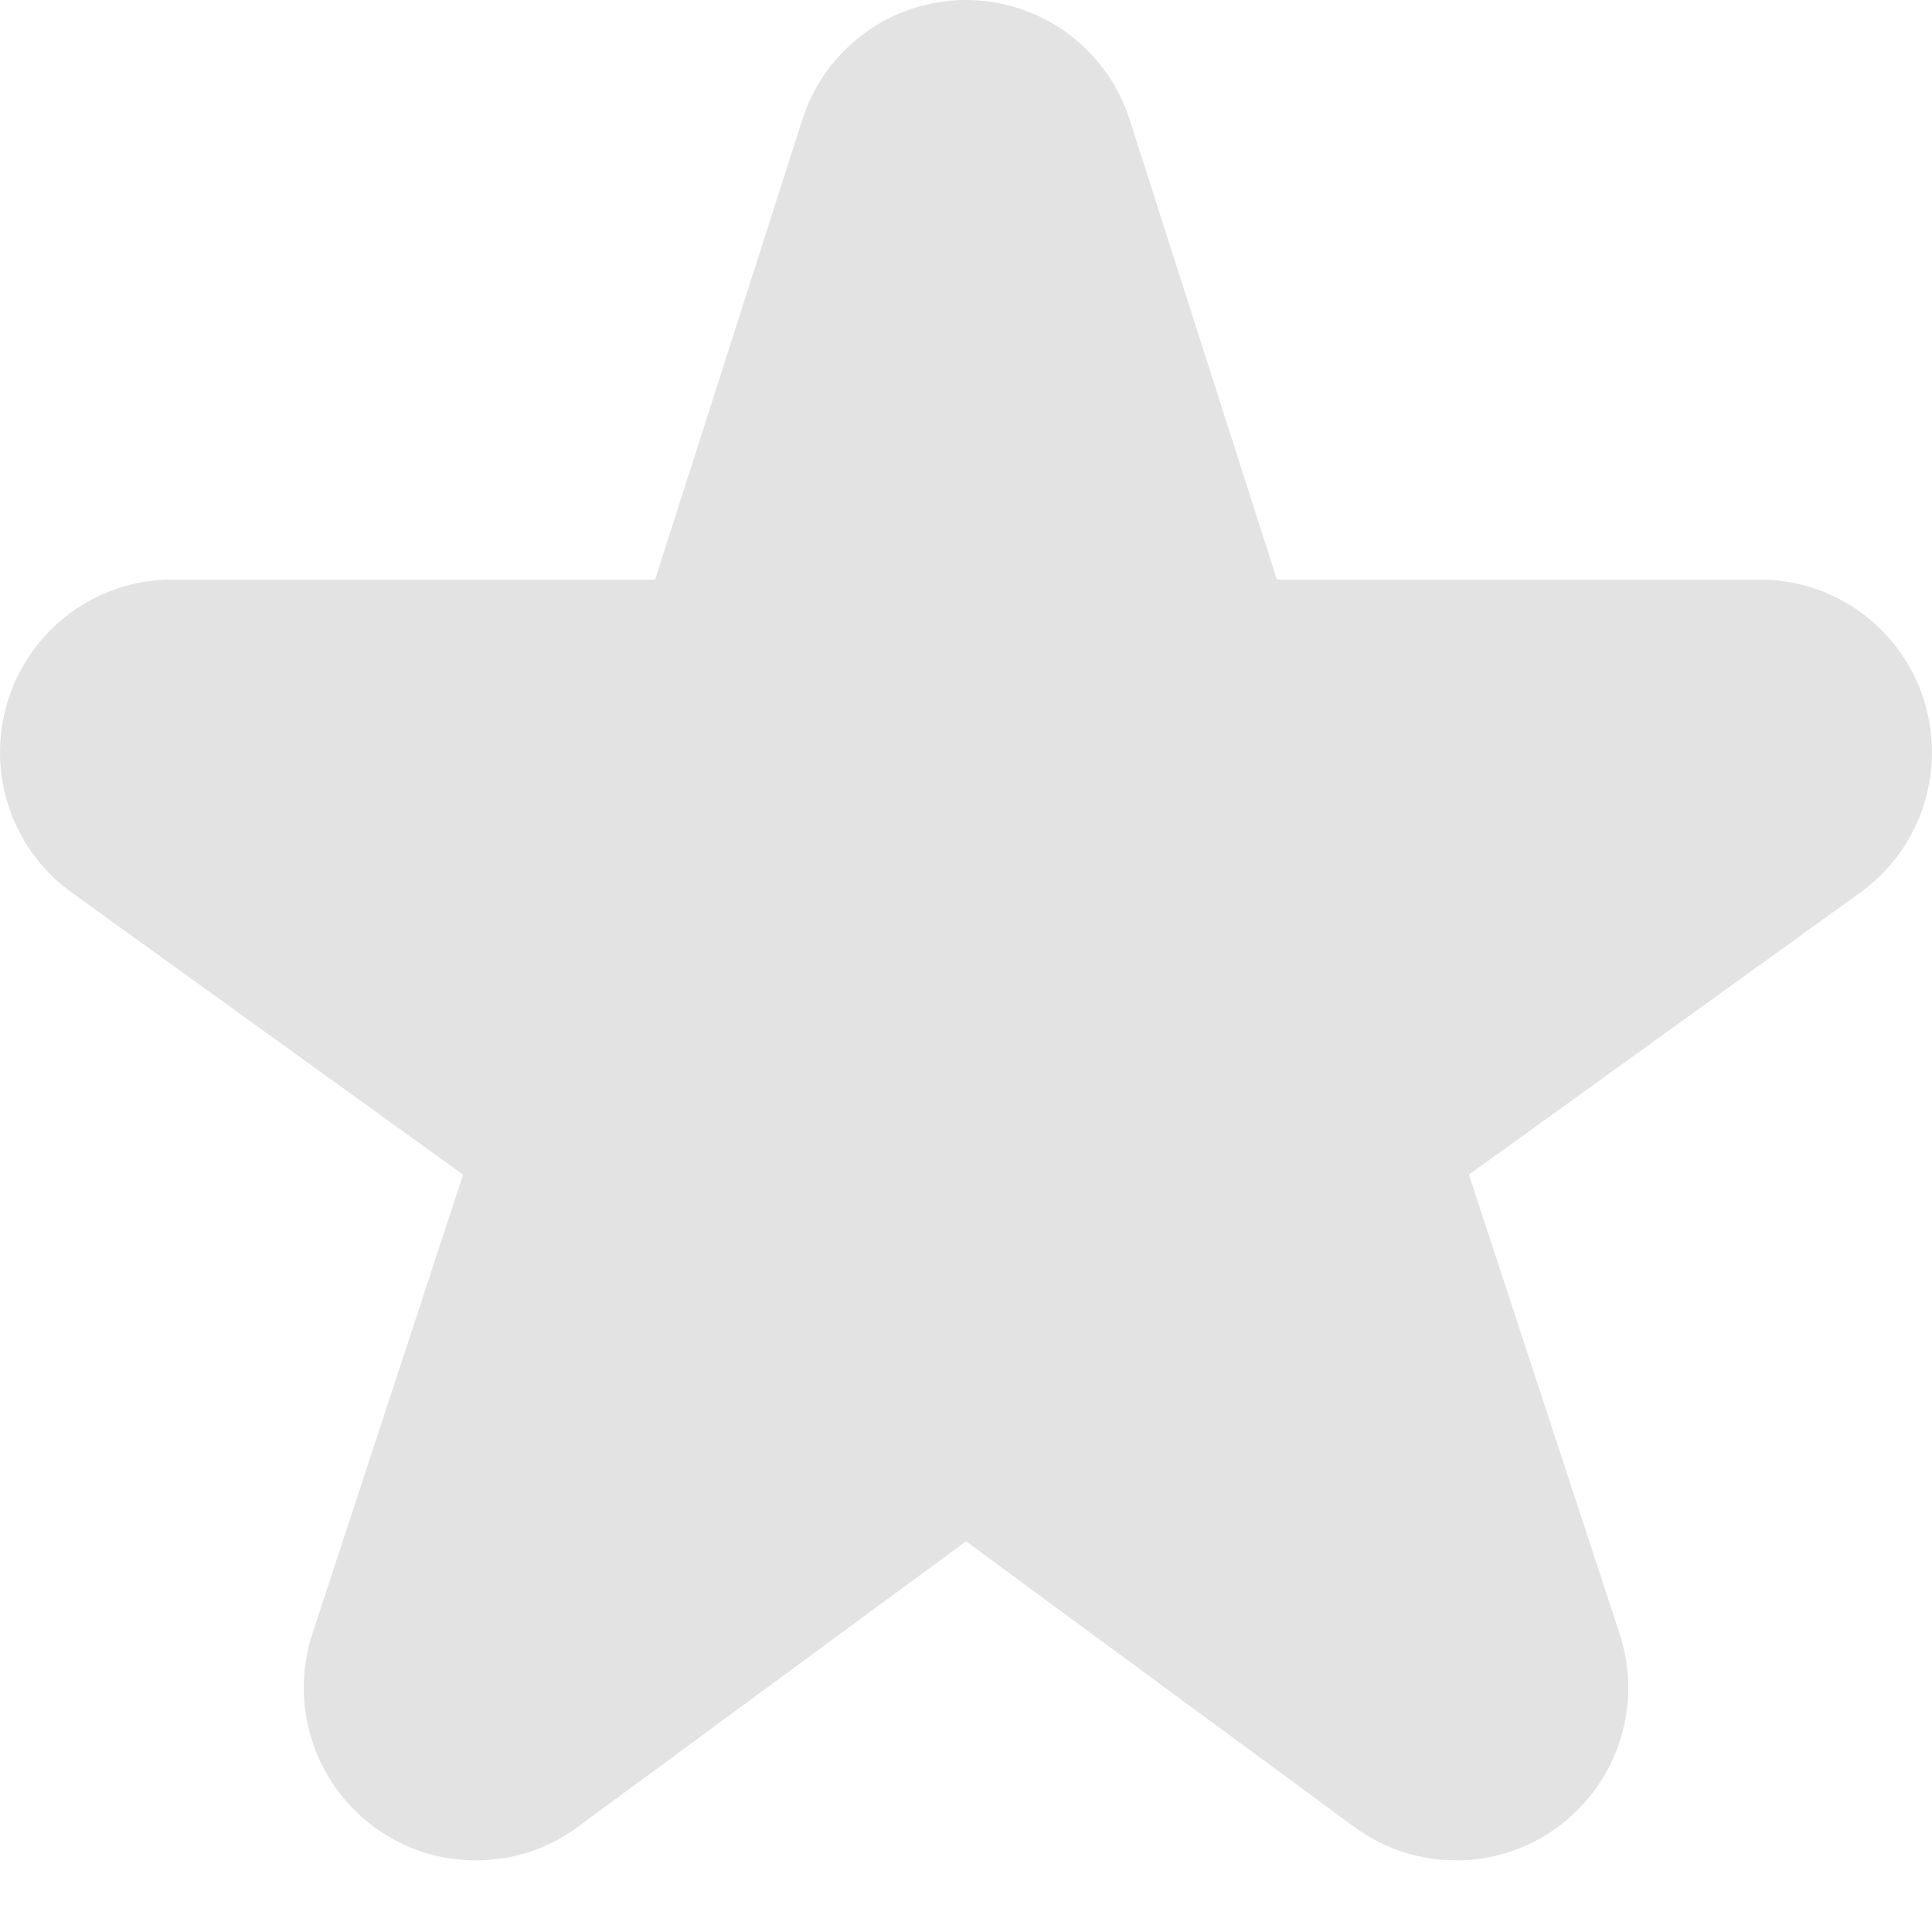 <svg width="13" height="13" viewBox="0 0 13 13" fill="none" xmlns="http://www.w3.org/2000/svg">
<path d="M13 5.062C13 4.943 12.982 4.823 12.944 4.706C12.79 4.225 12.345 3.9 11.842 3.9H8.592L7.602 0.807C7.448 0.326 7.003 0 6.5 0C5.996 0 5.552 0.326 5.398 0.807L5.898 0.968L5.398 0.807L4.408 3.9H1.158C0.655 3.9 0.21 4.225 0.056 4.706C0.018 4.823 1.35018e-06 4.943 1.35018e-06 5.062C-0 5.429 0.174 5.784 0.483 6.006L3.116 7.904L2.102 10.993C2.063 11.112 2.044 11.235 2.044 11.356C2.044 11.721 2.216 12.073 2.521 12.296C2.724 12.444 2.963 12.519 3.202 12.518C3.441 12.519 3.683 12.444 3.886 12.294L6.5 10.371L9.114 12.294C9.317 12.443 9.558 12.519 9.798 12.518C10.036 12.519 10.276 12.444 10.479 12.296C10.784 12.073 10.956 11.721 10.956 11.356C10.956 11.235 10.937 11.112 10.898 10.993L9.884 7.904L12.517 6.006C12.826 5.784 13 5.429 13 5.062Z" fill="#E3E3E3"/>
</svg>
